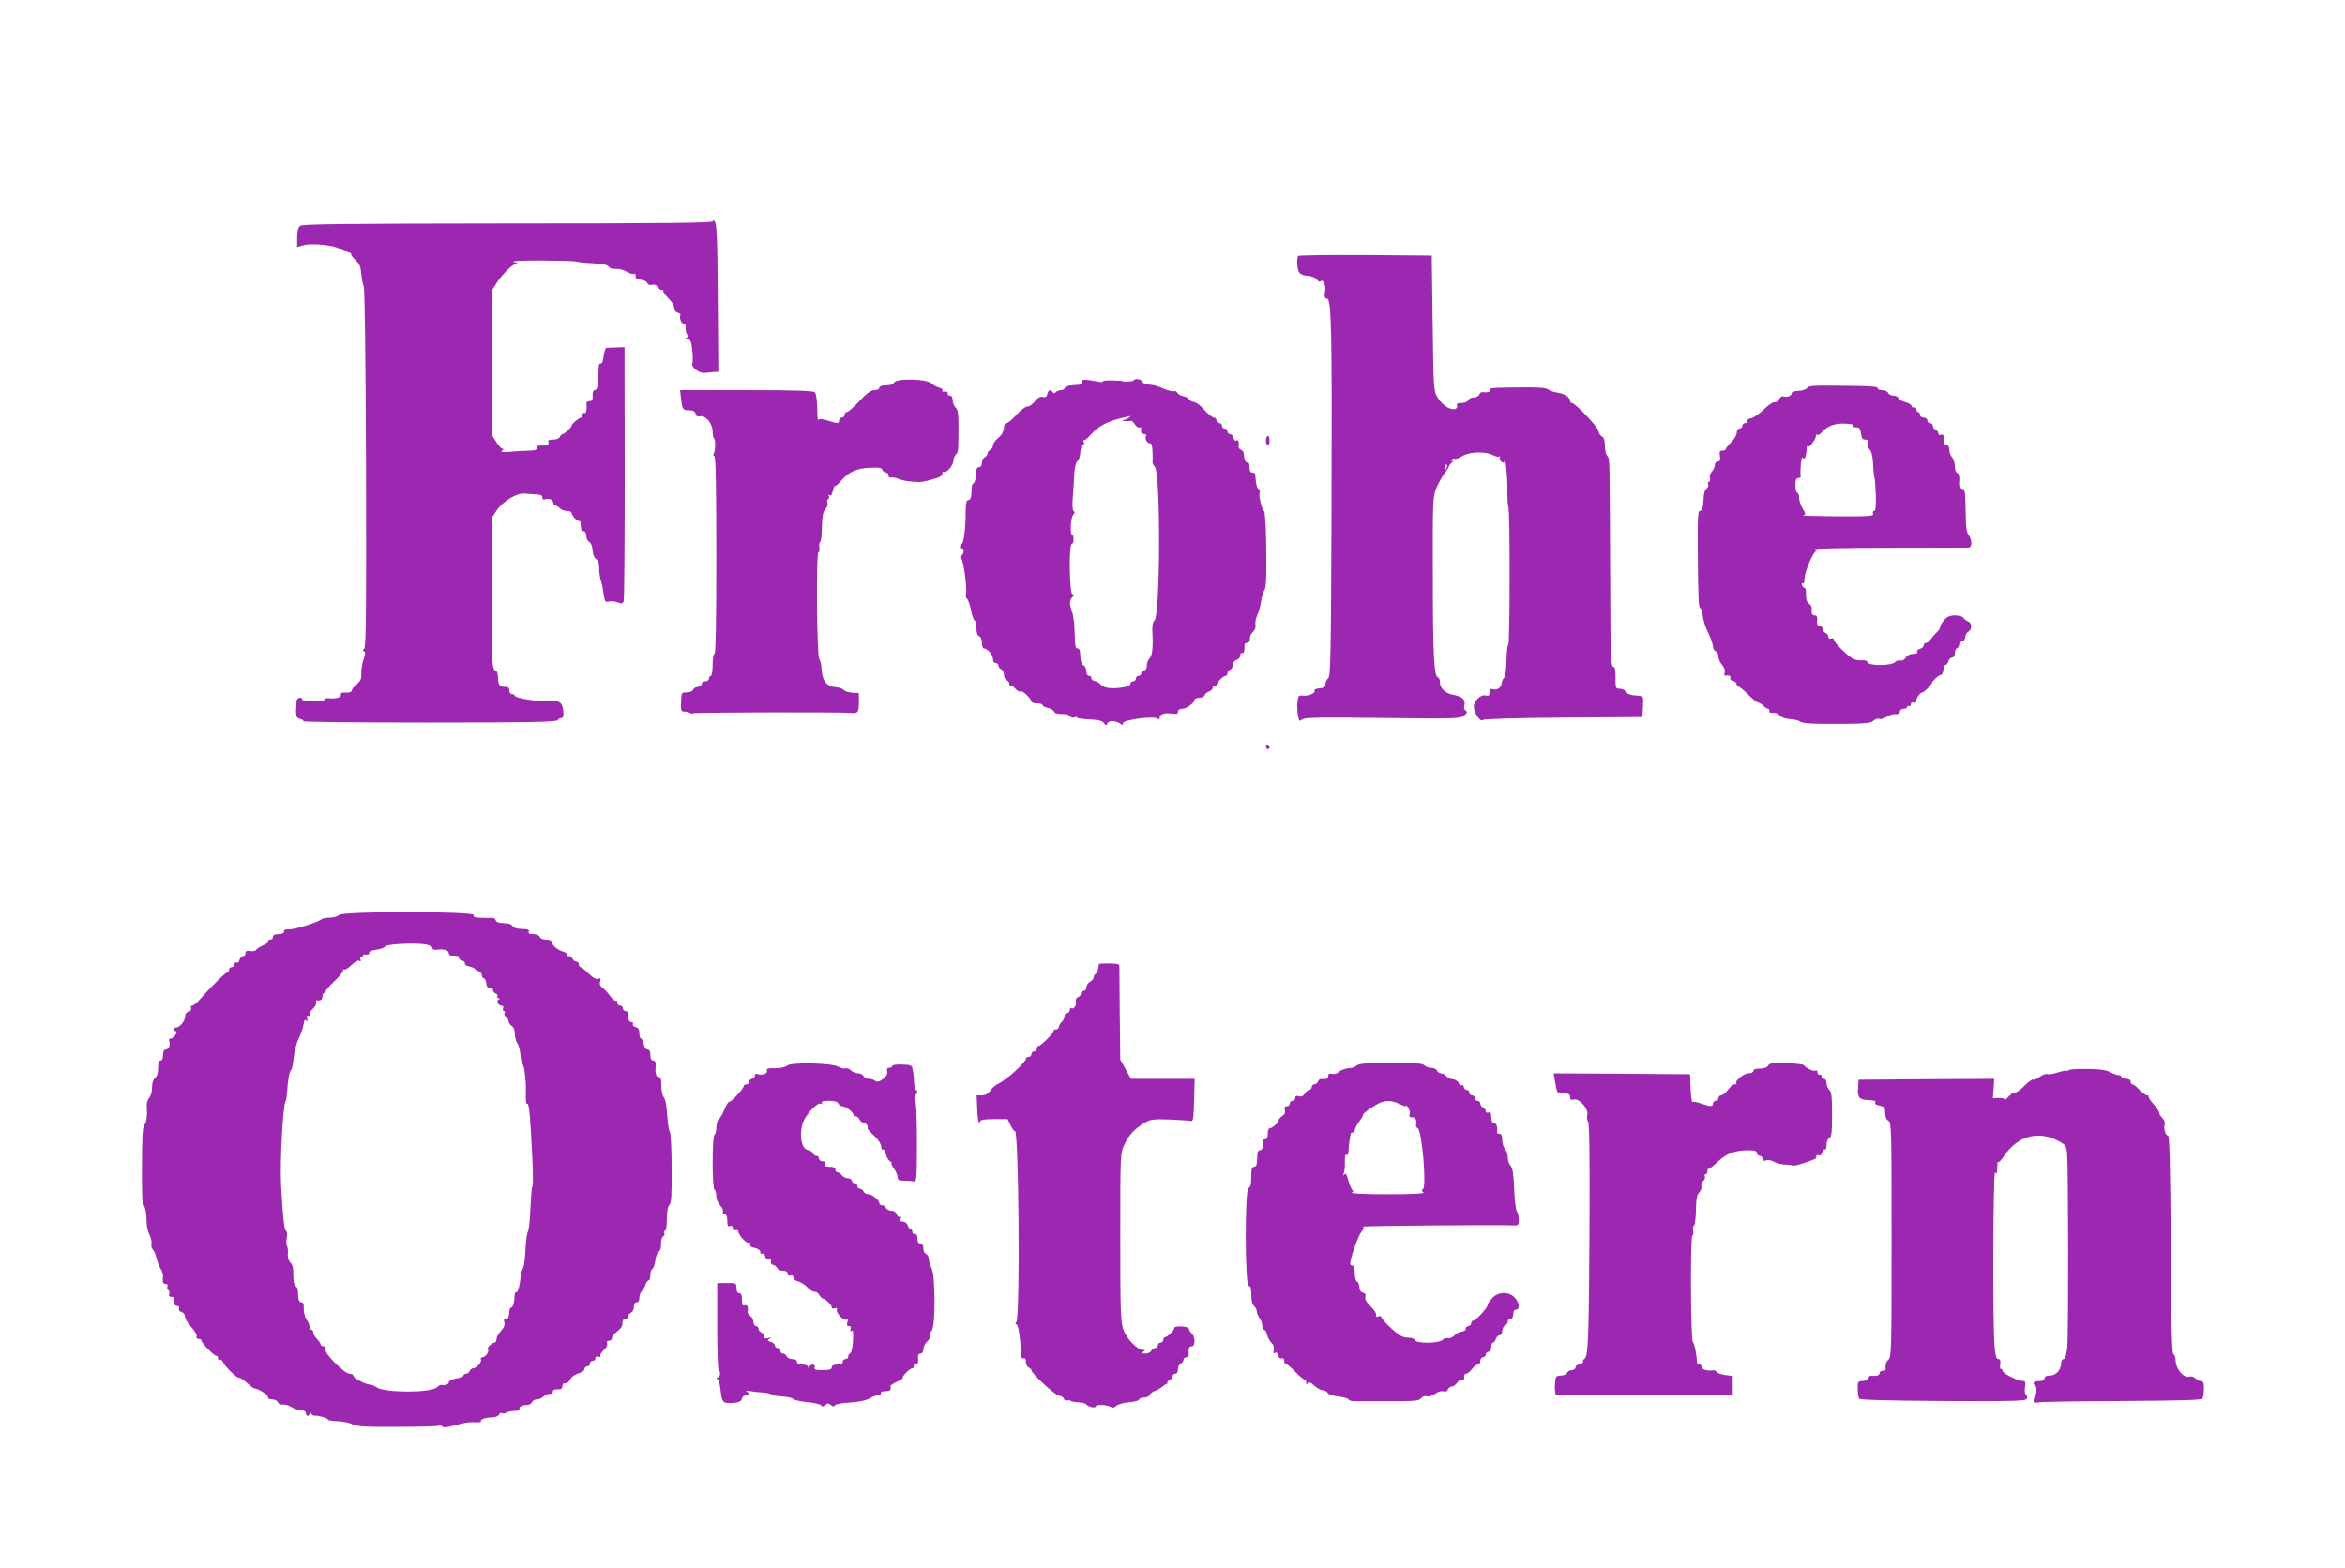 <?xml version="1.0" standalone="no"?>
<!DOCTYPE svg PUBLIC "-//W3C//DTD SVG 20010904//EN"
 "http://www.w3.org/TR/2001/REC-SVG-20010904/DTD/svg10.dtd">
<svg version="1.0" xmlns="http://www.w3.org/2000/svg"
 width="1280pt" height="856pt" viewBox="0 0 1280 856"
 preserveAspectRatio="xMidYMid meet">
<g transform="translate(0,856) scale(0.1,-0.1)"
fill="#9c27b0" stroke="none">
<path d="M3894 7353 c6 -10 -220 -13 -1116 -13 -880 -1 -1127 -3 -1139 -13
-12 -9 -17 -28 -17 -64 l0 -51 36 10 c43 12 171 -1 195 -20 7 -5 25 -12 41
-16 15 -4 26 -9 23 -13 -3 -3 7 -17 23 -32 22 -20 29 -36 32 -76 2 -27 8 -57
13 -65 6 -9 11 -387 13 -994 2 -786 0 -981 -10 -988 -10 -7 -10 -11 -1 -14 9
-4 8 -15 -3 -46 -8 -23 -13 -57 -12 -76 2 -27 -4 -40 -25 -58 -15 -13 -27 -28
-27 -34 0 -9 -20 -14 -48 -11 -6 1 -12 -5 -12 -14 0 -14 -27 -21 -72 -17 -10
1 -18 -3 -18 -8 0 -6 -27 -10 -60 -10 -33 0 -60 4 -60 10 0 18 -30 11 -31 -7
-6 -85 -4 -92 19 -98 13 -3 21 -9 18 -13 -2 -4 307 -7 687 -7 543 0 694 3 700
13 4 6 14 12 22 12 9 0 12 11 10 35 -5 51 -21 62 -78 57 -54 -5 -187 16 -187
30 0 4 -7 8 -15 8 -8 0 -15 9 -15 20 0 15 -7 20 -24 20 -30 0 -36 9 -38 55 -1
20 -6 35 -14 35 -19 0 -22 73 -21 470 l2 365 29 42 c31 46 108 92 148 88 13
-1 40 -3 61 -4 27 -1 37 -5 37 -17 0 -10 6 -14 15 -10 21 8 45 -3 45 -20 0 -8
5 -14 11 -14 6 0 17 -7 25 -15 9 -8 26 -15 40 -15 13 0 24 -4 24 -10 0 -15 33
-50 42 -44 4 3 8 -9 8 -25 0 -21 5 -31 15 -31 9 0 15 -9 15 -25 0 -13 7 -28
16 -33 10 -6 17 -24 19 -47 1 -23 9 -41 19 -47 9 -5 16 -21 16 -36 -1 -32 5
-71 13 -92 3 -8 8 -36 12 -63 6 -42 8 -47 29 -41 12 3 34 1 48 -5 21 -8 28 -7
32 6 4 8 6 324 6 702 l-1 686 -47 -2 c-26 -1 -50 -2 -53 -2 -4 -1 -10 -21 -14
-46 -3 -25 -10 -43 -16 -40 -5 4 -10 -4 -11 -17 0 -13 -2 -34 -3 -48 -1 -14
-3 -37 -3 -52 -1 -16 -8 -28 -15 -28 -9 0 -13 -11 -12 -30 1 -23 -2 -30 -17
-30 -10 0 -18 -6 -17 -12 4 -31 -2 -59 -11 -53 -5 3 -10 -1 -10 -9 0 -9 -4
-16 -8 -16 -11 0 -52 -35 -52 -44 0 -9 -39 -46 -49 -46 -5 0 -11 -7 -15 -15
-3 -9 -18 -15 -37 -15 -24 0 -30 -4 -25 -15 5 -14 -10 -19 -51 -18 -7 1 -13
-5 -13 -13 0 -10 -12 -14 -39 -14 -21 0 -67 -3 -102 -6 -47 -4 -60 -3 -49 5 9
6 10 11 3 11 -6 0 -22 17 -35 38 l-23 37 0 395 0 395 27 42 c32 49 87 102 108
104 8 1 2 5 -15 9 -18 5 42 8 150 8 99 -1 184 -3 189 -6 4 -2 45 -7 90 -9 56
-3 83 -9 89 -19 5 -9 21 -14 40 -12 18 1 44 -6 59 -16 15 -10 32 -15 38 -11 5
3 10 -2 10 -13 0 -14 7 -19 26 -19 15 0 31 -8 36 -17 6 -11 16 -15 28 -11 12
4 23 -1 33 -15 7 -11 17 -17 20 -13 4 3 7 1 7 -6 0 -6 14 -25 30 -41 17 -16
30 -39 30 -51 0 -12 8 -23 20 -26 11 -3 17 -9 14 -14 -8 -14 6 -49 19 -46 7 1
11 -8 9 -22 -1 -13 3 -29 8 -36 8 -9 7 -15 -2 -18 -9 -4 -7 -6 4 -6 10 -1 19
-12 22 -28 7 -35 10 -95 5 -108 -8 -20 39 -54 68 -51 15 2 38 4 51 5 l23 1 -3
405 c-2 330 -6 406 -17 417 -10 10 -12 10 -7 1z"/>
<path d="M7087 7163 c-11 -11 -7 -77 6 -93 7 -8 27 -16 46 -16 21 -1 40 -9 48
-19 7 -10 16 -16 19 -12 16 16 32 -15 27 -53 -5 -32 -2 -40 10 -40 25 0 28
-170 25 -1153 -3 -793 -5 -910 -18 -920 -8 -7 -15 -21 -15 -32 0 -15 -8 -21
-33 -23 -18 -2 -30 -7 -27 -12 8 -13 -31 -31 -62 -28 -24 3 -27 0 -31 -36 -2
-22 -1 -55 3 -74 6 -30 8 -32 23 -20 14 11 94 12 439 8 397 -5 423 -4 444 13
18 14 20 20 10 27 -9 5 -12 17 -8 30 8 29 -11 47 -58 56 -45 8 -75 35 -75 68
0 13 -5 26 -12 28 -21 7 -27 135 -27 565 -1 405 0 423 20 470 11 26 31 62 45
80 13 17 24 35 24 39 0 4 8 13 18 21 9 8 11 11 3 7 -9 -5 -12 -3 -7 5 4 6 11
9 16 6 5 -3 24 4 42 15 40 24 126 27 167 5 16 -8 32 -11 36 -7 5 4 5 2 2 -4
-4 -7 0 -17 8 -24 12 -10 15 -10 16 1 4 49 17 -71 17 -148 -1 -51 2 -96 5
-100 10 -9 9 -753 0 -753 -5 0 -9 -39 -10 -87 -1 -47 -6 -89 -12 -92 -6 -4
-12 -17 -14 -30 -4 -27 -23 -40 -48 -34 -14 4 -19 0 -19 -17 0 -18 -4 -21 -20
-17 -28 7 -67 -31 -65 -63 2 -36 35 -83 49 -71 7 6 183 11 441 13 l430 3 3 58
c3 49 1 57 -15 58 -49 2 -67 7 -78 22 -7 10 -22 17 -34 17 -23 0 -23 1 -23 73
0 33 -4 47 -13 47 -12 0 -15 81 -16 488 -3 666 -2 649 -16 663 -7 7 -13 32
-13 56 0 29 -5 45 -17 51 -9 5 -17 18 -18 29 -1 20 -127 153 -145 153 -5 0
-10 5 -10 11 0 20 -28 39 -67 45 -21 3 -45 11 -53 18 -11 9 -54 12 -150 11
-168 -2 -173 -3 -165 -15 6 -9 -14 -14 -43 -11 -7 1 -15 -5 -18 -14 -3 -8 -17
-15 -30 -15 -14 0 -27 -7 -30 -15 -4 -9 -19 -15 -36 -15 -22 0 -29 -4 -25 -14
4 -9 -1 -16 -11 -19 -28 -6 -68 20 -93 60 -24 38 -24 40 -29 408 l-5 370 -361
3 c-198 1 -363 -1 -367 -5z m805 -1165 c-8 -8 -9 -4 -5 13 4 13 8 18 11 10 2
-7 -1 -18 -6 -23z"/>
<path d="M4881 6472 c-6 -10 -22 -16 -45 -16 -23 0 -36 -5 -36 -13 0 -7 -11
-13 -26 -13 -20 0 -42 -16 -83 -60 -31 -33 -62 -60 -69 -60 -7 0 -12 -7 -12
-15 0 -8 -7 -15 -15 -15 -8 0 -15 -7 -15 -15 0 -18 -5 -19 -63 -1 -34 10 -47
11 -51 2 -2 -6 -5 23 -5 65 -1 44 -6 80 -13 87 -9 9 -106 12 -374 12 l-362 0
5 -42 c7 -64 10 -68 44 -68 22 0 32 -5 36 -19 3 -13 11 -17 24 -14 29 8 69
-40 69 -82 0 -19 3 -36 8 -39 9 -5 7 -70 -3 -85 -3 -6 -1 -11 4 -11 8 0 11
-167 11 -540 0 -353 -3 -540 -10 -540 -6 0 -10 -27 -10 -60 0 -33 -4 -60 -10
-60 -5 0 -10 -7 -10 -15 0 -8 -9 -15 -20 -15 -11 0 -20 -7 -20 -15 0 -8 -9
-15 -20 -15 -11 0 -23 -7 -26 -15 -4 -9 -19 -15 -35 -15 -25 0 -29 -4 -30 -27
-4 -73 -3 -78 17 -78 10 0 24 -3 30 -7 6 -4 14 -5 17 -2 4 5 811 7 857 2 43
-4 48 1 48 55 l0 53 -37 2 c-20 2 -40 8 -46 15 -5 7 -25 14 -43 15 -48 3 -74
35 -77 94 -1 26 -7 54 -13 60 -14 14 -18 593 -4 584 5 -3 6 8 4 25 -2 16 0 29
4 29 5 0 10 36 10 81 2 60 6 85 19 99 10 11 15 26 12 34 -4 9 -2 18 4 21 5 4
6 11 3 17 -4 7 -2 8 5 4 7 -5 13 4 17 24 4 17 9 29 11 26 3 -2 19 11 35 30 43
49 83 67 156 70 48 3 64 0 68 -11 4 -8 12 -15 20 -15 8 0 14 -7 14 -16 0 -9 6
-14 13 -11 6 2 26 -1 42 -8 26 -10 57 -15 115 -17 8 0 40 6 70 15 39 10 55 19
54 31 -1 9 3 13 8 10 14 -9 52 36 52 60 0 12 6 27 13 34 14 15 14 15 15 149 0
72 -3 96 -16 108 -9 9 -16 27 -16 41 0 15 -6 24 -15 24 -8 0 -14 6 -12 13 1 7
-6 11 -17 9 -10 -2 -15 1 -12 6 3 6 -5 13 -18 16 -14 3 -32 14 -41 23 -25 24
-191 29 -204 5z"/>
<path d="M5904 6475 c4 -10 -1 -15 -17 -16 -51 -2 -71 -7 -75 -17 -2 -7 -11
-12 -21 -12 -9 0 -22 -5 -28 -11 -8 -8 -13 -8 -17 0 -11 17 -23 13 -29 -10 -4
-16 -11 -20 -26 -16 -14 3 -26 -4 -42 -24 -12 -16 -31 -29 -42 -29 -11 0 -37
-20 -59 -45 -22 -25 -46 -45 -54 -45 -9 0 -14 -11 -14 -27 -1 -18 -11 -37 -30
-53 -17 -13 -30 -32 -30 -42 0 -10 -7 -21 -15 -24 -8 -4 -15 -13 -15 -20 0 -8
-7 -17 -15 -20 -8 -4 -15 -17 -15 -30 0 -15 -6 -24 -15 -24 -8 0 -15 -8 -16
-17 -2 -44 -6 -65 -15 -71 -9 -7 -10 -11 -12 -62 -1 -18 -7 -30 -16 -30 -11 0
-14 -16 -15 -67 0 -90 -11 -173 -22 -173 -5 0 -9 -7 -9 -16 0 -8 5 -12 10 -9
6 3 10 -3 10 -14 0 -10 -6 -22 -12 -24 -9 -4 -10 -8 -2 -14 13 -10 34 -165 27
-194 -3 -12 -1 -24 5 -28 7 -4 16 -32 22 -62 6 -29 15 -55 20 -57 6 -2 10 -21
10 -42 0 -24 5 -40 15 -44 9 -3 15 -18 15 -36 0 -16 4 -30 10 -30 19 0 50 -35
50 -57 0 -14 6 -23 15 -23 8 0 15 -6 15 -14 0 -8 7 -16 15 -20 8 -3 15 -16 15
-30 0 -13 7 -26 15 -30 8 -3 15 -13 15 -21 0 -9 4 -14 8 -11 5 3 16 -4 25 -15
10 -11 22 -17 28 -14 10 7 59 -39 59 -56 0 -5 14 -9 30 -9 17 0 30 -4 30 -9 0
-5 13 -12 29 -16 16 -3 32 -13 35 -20 3 -9 18 -14 41 -13 21 1 40 -4 45 -12 4
-7 15 -10 24 -7 9 4 16 3 16 -1 0 -4 30 -8 67 -10 49 -2 69 -7 79 -20 11 -15
13 -15 19 -1 6 17 49 15 73 -4 8 -7 12 -5 12 5 0 18 168 40 188 25 8 -7 12 -5
12 6 0 18 30 27 70 21 23 -4 30 -1 30 10 0 10 9 16 23 16 24 1 67 32 67 49 0
6 11 11 25 11 14 0 28 7 31 15 3 8 14 17 25 20 10 4 19 13 19 21 0 8 5 12 10
9 6 -3 10 -1 10 4 0 14 37 51 50 51 6 0 10 6 10 14 0 8 7 16 15 20 8 3 15 15
15 27 0 12 8 23 20 26 11 3 20 14 20 25 0 10 5 16 10 13 9 -6 14 10 13 43 -1
6 5 12 13 12 8 0 15 6 16 13 0 6 2 17 2 23 1 6 9 18 18 27 9 10 14 25 11 37
-3 11 2 35 10 52 8 18 18 53 21 77 3 24 11 49 16 56 12 15 14 70 11 283 -2 83
-7 152 -11 152 -11 0 -32 89 -24 102 4 5 1 14 -6 18 -10 6 -14 24 -19 83 -1 4
-8 7 -16 7 -10 0 -15 10 -15 31 0 16 -4 28 -9 25 -10 -7 -21 16 -21 44 0 10
-7 21 -15 24 -9 3 -15 11 -14 18 3 26 -1 39 -12 33 -6 -4 -13 2 -16 14 -3 12
-12 21 -19 21 -8 0 -14 7 -14 15 0 8 -7 15 -15 15 -8 0 -15 7 -15 15 0 8 -7
15 -15 15 -8 0 -15 7 -15 15 0 8 -6 15 -14 15 -7 0 -31 19 -52 42 -20 23 -46
43 -57 43 -10 1 -23 8 -27 15 -5 8 -19 15 -31 17 -13 2 -27 10 -32 18 -4 8
-13 12 -20 9 -7 -2 -33 4 -58 15 -24 12 -58 21 -75 21 -19 0 -34 6 -38 15 -6
16 -41 21 -50 7 -3 -6 -61 -8 -61 -2 0 0 -24 2 -52 3 -29 1 -53 -1 -53 -5 0
-4 -10 -5 -22 -2 -74 14 -100 14 -94 -1z m261 -194 c-6 -5 -19 -11 -30 -14
-15 -4 -13 -5 8 -6 15 0 29 0 32 2 2 1 12 -8 20 -21 9 -12 21 -20 26 -16 5 3
9 2 8 -3 -4 -21 2 -33 17 -33 8 0 13 -4 10 -9 -9 -14 4 -41 20 -41 10 0 14
-14 15 -47 1 -27 1 -52 0 -57 -1 -5 5 -16 13 -25 32 -36 30 -820 -3 -840 -8
-6 -12 -25 -11 -57 5 -90 0 -132 -15 -148 -8 -8 -15 -26 -15 -40 0 -16 -6 -26
-15 -26 -8 0 -15 -7 -15 -15 0 -8 -7 -15 -15 -15 -8 0 -15 -7 -15 -15 0 -8 -7
-15 -15 -15 -8 0 -15 -6 -15 -14 0 -9 -18 -16 -55 -21 -58 -7 -93 0 -110 21
-5 7 -19 14 -30 16 -11 2 -19 10 -18 16 2 7 -4 12 -12 12 -9 0 -15 9 -15 25 0
13 -7 28 -16 33 -11 6 -17 23 -17 51 -1 27 -5 41 -14 41 -14 0 -14 2 -18 105
-1 39 -8 83 -14 98 -14 37 -14 60 2 76 10 11 10 14 0 18 -16 6 -19 273 -3 273
6 0 10 11 10 25 0 14 -3 25 -7 25 -14 0 -9 94 5 109 9 9 10 16 3 20 -7 5 -9
33 -5 77 3 38 7 95 8 128 2 32 9 62 15 66 7 4 14 20 16 36 2 16 4 31 5 34 2 3
2 8 1 13 0 4 4 7 10 7 6 0 9 7 5 15 -3 8 -2 14 2 12 5 -1 22 14 40 34 36 41
83 66 157 85 27 6 52 12 55 13 2 1 0 -3 -5 -8z"/>
<path d="M9864 6442 c-5 -8 -26 -15 -47 -16 -20 0 -37 -6 -37 -12 0 -15 -26
-25 -44 -18 -8 3 -19 -4 -26 -16 -6 -12 -18 -19 -25 -16 -7 2 -34 -16 -59 -41
-26 -25 -57 -46 -69 -47 -12 -1 -21 -7 -19 -14 1 -7 -5 -12 -13 -12 -8 0 -15
-7 -15 -15 0 -8 -7 -15 -15 -15 -9 0 -15 -9 -15 -22 0 -13 -14 -36 -30 -52
-17 -16 -30 -33 -30 -38 0 -4 -8 -8 -18 -8 -15 0 -18 -6 -14 -30 3 -23 0 -30
-12 -30 -9 0 -16 -8 -16 -19 0 -11 -7 -27 -16 -36 -9 -9 -14 -25 -11 -35 3
-11 1 -20 -5 -20 -6 0 -8 -7 -4 -15 3 -8 -1 -18 -9 -22 -8 -5 -15 -27 -16 -53
-3 -55 -8 -70 -23 -70 -8 0 -10 -57 -9 -207 3 -300 4 -317 15 -324 5 -3 11
-24 13 -46 3 -22 16 -63 30 -90 14 -28 25 -61 25 -72 0 -12 7 -24 15 -27 8 -4
15 -16 15 -29 0 -12 9 -32 20 -45 12 -14 18 -31 14 -42 -3 -10 -2 -18 3 -17
20 4 34 -2 28 -12 -4 -6 2 -13 14 -16 12 -3 21 -12 21 -21 0 -8 3 -13 6 -10 3
4 26 -15 52 -40 25 -26 52 -47 59 -48 7 -1 20 -9 29 -18 8 -9 20 -16 25 -16 5
0 8 -6 7 -12 -2 -8 6 -12 20 -10 14 2 29 -4 36 -14 8 -10 29 -18 55 -20 23 -1
48 -7 54 -12 16 -12 62 -15 240 -14 121 1 150 4 163 17 9 9 23 14 32 10 8 -3
27 2 41 12 14 9 36 16 49 14 14 -1 22 3 22 13 0 9 8 16 20 16 11 0 20 5 20 11
0 5 5 7 10 4 6 -3 10 1 10 9 0 10 6 13 15 10 10 -4 15 0 15 11 0 16 22 45 34
45 8 0 51 43 51 51 0 10 38 44 49 44 6 0 12 12 14 28 2 15 7 27 12 27 5 0 12
9 15 20 3 11 13 20 21 20 8 0 14 10 14 24 0 13 7 26 15 30 8 3 15 12 15 21 0
8 6 15 13 15 7 0 13 10 14 22 1 12 9 26 18 30 20 12 19 47 -2 55 -10 4 -22 12
-26 20 -4 7 -25 13 -46 13 -27 0 -43 -7 -59 -25 -12 -14 -22 -31 -22 -38 0 -7
-8 -20 -17 -28 -10 -9 -25 -26 -33 -37 -8 -12 -20 -22 -27 -22 -7 0 -13 -6
-13 -14 0 -7 -9 -16 -21 -19 -12 -3 -18 -10 -14 -16 4 -7 -5 -11 -22 -11 -18
0 -33 -8 -41 -21 -8 -12 -19 -18 -28 -15 -9 3 -22 -1 -30 -9 -21 -21 -142 -21
-150 -1 -3 9 -16 13 -32 11 -15 -1 -36 2 -47 8 -29 15 -105 90 -105 104 0 7
-7 10 -15 7 -9 -4 -15 0 -15 9 0 8 -7 17 -15 21 -8 3 -15 12 -15 21 0 8 -7 15
-15 15 -15 0 -19 10 -16 43 1 9 -4 17 -13 17 -16 0 -20 11 -17 38 1 8 -5 20
-15 27 -12 8 -17 24 -16 49 1 20 -2 36 -7 36 -5 0 -12 7 -15 16 -3 8 -2 12 4
9 6 -4 10 7 10 26 0 37 48 149 64 150 6 0 2 4 -9 9 -12 5 150 9 395 9 228 0
425 1 438 1 17 0 22 6 22 27 0 14 -7 34 -15 43 -11 12 -15 45 -16 133 -1 93
-4 117 -15 117 -14 0 -18 15 -14 58 1 12 -6 25 -14 28 -10 4 -16 18 -16 39 0
19 -7 40 -15 49 -8 8 -15 26 -15 40 0 16 -6 26 -15 26 -10 0 -15 10 -15 31 0
24 -4 30 -15 25 -9 -3 -15 0 -15 8 0 8 -7 16 -15 20 -8 3 -15 12 -15 21 0 8
-7 15 -15 15 -8 0 -15 7 -15 15 0 8 -9 15 -20 15 -11 0 -20 7 -20 15 0 8 -4
15 -10 15 -5 0 -10 7 -10 16 0 8 -5 12 -10 9 -6 -3 -13 0 -16 9 -3 8 -19 18
-36 21 -16 4 -32 13 -35 21 -3 8 -15 14 -28 14 -13 0 -25 7 -29 15 -3 8 -17
15 -31 15 -14 0 -25 4 -25 8 0 12 -16 14 -206 16 -141 2 -173 0 -180 -12z
m253 -204 c-12 -8 -7 -10 23 -12 9 -1 16 -13 18 -33 3 -25 8 -33 23 -33 15 0
19 -5 14 -19 -3 -11 1 -26 10 -35 11 -11 17 -37 19 -79 1 -35 5 -67 7 -72 3
-6 6 -49 8 -97 1 -62 -1 -88 -10 -88 -6 0 -9 -7 -5 -15 5 -13 -21 -15 -197
-14 -111 1 -194 3 -185 6 16 4 15 7 -2 36 -11 18 -20 44 -20 60 0 15 -4 27
-10 27 -5 0 -10 18 -10 40 0 29 4 40 15 40 8 0 14 3 14 8 -5 31 3 115 10 104
10 -17 21 5 22 46 0 15 3 21 6 14 5 -14 49 45 45 61 -1 5 2 6 7 3 5 -3 15 2
22 11 31 37 73 53 131 50 31 -1 51 -5 45 -9z"/>
<path d="M6910 6155 c0 -14 5 -25 10 -25 6 0 10 11 10 25 0 14 -4 25 -10 25
-5 0 -10 -11 -10 -25z"/>
<path d="M6910 4486 c0 -9 5 -16 10 -16 6 0 10 4 10 9 0 6 -4 13 -10 16 -5 3
-10 -1 -10 -9z"/>
<path d="M1850 3564 c-7 -7 -29 -14 -49 -14 -20 0 -41 -4 -46 -9 -18 -16 -149
-57 -177 -55 -19 2 -28 -2 -28 -12 0 -9 -11 -14 -30 -14 -20 0 -30 -5 -30 -15
0 -8 -7 -15 -16 -15 -8 0 -13 -4 -10 -9 3 -5 -9 -15 -27 -22 -17 -7 -35 -18
-39 -25 -4 -6 -19 -9 -33 -6 -18 3 -25 0 -25 -12 0 -9 -6 -16 -14 -16 -7 0
-16 -9 -19 -21 -3 -12 -10 -18 -16 -14 -6 3 -11 -1 -11 -9 0 -9 -7 -16 -15
-16 -8 0 -15 -7 -15 -15 0 -8 -4 -15 -10 -15 -10 0 -87 -76 -147 -144 -17 -20
-37 -36 -43 -36 -7 0 -10 -6 -7 -14 3 -8 -2 -16 -14 -19 -12 -3 -19 -14 -19
-29 0 -23 -30 -58 -50 -58 -6 0 -10 -4 -10 -10 0 -5 5 -10 10 -10 6 0 5 -8 -2
-20 -7 -11 -19 -20 -26 -20 -9 0 -12 -6 -8 -15 8 -21 -3 -45 -20 -45 -9 0 -14
-11 -14 -30 0 -19 -5 -30 -14 -30 -9 0 -13 -13 -13 -42 0 -27 -6 -45 -17 -53
-10 -8 -16 -27 -16 -53 0 -23 -7 -47 -16 -56 -8 -9 -14 -28 -13 -43 4 -53 -1
-92 -13 -105 -10 -9 -13 -71 -13 -230 -1 -119 2 -215 6 -212 10 6 19 -34 19
-84 0 -24 7 -57 16 -74 9 -17 13 -39 11 -49 -3 -11 1 -25 8 -32 7 -7 16 -29
20 -47 4 -19 14 -45 22 -57 8 -12 14 -30 13 -40 -4 -33 0 -43 15 -43 8 0 12
-6 9 -14 -3 -8 -1 -17 5 -20 6 -4 8 -13 4 -21 -3 -9 1 -15 11 -15 9 0 15 -3
15 -7 -4 -25 3 -43 17 -43 10 0 14 -6 11 -14 -3 -8 2 -16 14 -19 11 -3 19 -14
19 -25 0 -11 15 -37 34 -57 20 -21 32 -43 29 -51 -3 -8 1 -14 11 -14 9 0 16
-4 16 -9 0 -14 71 -86 81 -83 5 1 9 -5 9 -14 0 -8 5 -12 10 -9 6 3 13 -1 17
-11 9 -23 76 -89 88 -86 6 1 25 -12 43 -28 18 -17 36 -30 40 -30 22 -1 78 -37
75 -47 -3 -8 5 -13 21 -13 15 0 29 -7 33 -16 3 -9 15 -14 27 -12 13 1 34 -5
49 -15 14 -9 38 -17 52 -17 16 0 25 -6 25 -15 0 -8 5 -15 10 -15 6 0 10 6 10
13 0 9 2 9 9 -1 4 -7 12 -12 17 -11 16 3 74 -13 74 -21 0 -4 23 -8 52 -9 29
-1 66 -8 82 -17 25 -12 71 -15 243 -14 117 0 219 3 227 6 8 3 17 1 20 -4 4 -6
19 -6 43 0 21 5 54 13 73 18 19 5 50 7 67 5 18 -1 30 1 28 6 -6 9 25 20 64 21
17 1 32 7 35 15 3 8 10 11 16 8 5 -3 16 -3 23 2 6 4 21 8 32 9 40 2 46 4 41
13 -7 10 16 21 44 21 10 0 20 7 24 15 3 8 15 15 26 15 12 0 28 7 36 15 9 8 24
15 35 15 10 0 18 6 17 13 -2 7 8 12 25 12 20 -1 27 4 27 18 0 11 6 17 15 15 9
-2 21 8 28 21 7 15 26 28 45 33 18 5 32 15 32 23 0 8 7 15 15 15 8 0 15 7 15
15 0 8 7 15 15 15 8 0 15 7 15 15 0 9 6 12 17 8 10 -4 14 -2 10 4 -3 5 5 20
18 31 15 13 22 28 19 37 -4 10 0 15 10 15 9 0 16 6 16 14 0 8 12 24 28 36 15
12 28 27 28 33 1 7 2 18 3 25 0 6 8 12 16 12 8 0 15 6 15 14 0 8 7 16 15 20 8
3 15 17 15 31 0 16 6 25 15 25 9 0 15 9 15 24 0 14 6 31 14 38 7 8 17 24 20
36 4 12 12 22 17 22 5 0 9 13 9 29 0 16 5 31 11 33 5 2 13 23 16 47 3 23 12
45 19 48 8 3 13 19 12 40 -1 19 5 38 12 43 7 4 9 13 6 19 -4 6 -2 11 3 11 7 0
11 26 11 64 0 42 5 69 14 78 11 11 13 54 12 204 0 104 -5 192 -10 196 -5 3
-11 44 -14 89 -3 51 -10 89 -18 97 -8 8 -14 35 -14 63 0 37 -4 49 -15 49 -15
0 -20 22 -16 68 1 14 -4 22 -14 22 -10 0 -15 10 -15 30 0 20 -5 30 -15 30 -9
0 -18 12 -21 30 -4 17 -10 30 -15 30 -5 0 -9 13 -9 29 0 21 -6 30 -21 34 -12
3 -18 10 -14 16 3 6 -1 11 -9 11 -11 0 -16 9 -16 30 0 20 -5 30 -15 30 -8 0
-15 7 -15 15 0 8 -7 15 -15 15 -8 0 -15 7 -15 16 0 8 -4 13 -8 10 -5 -3 -19 9
-32 27 -13 18 -32 38 -42 45 -13 9 -17 20 -12 34 5 17 3 20 -11 14 -12 -4 -28
5 -52 29 -19 19 -39 35 -44 35 -5 0 -9 7 -9 15 0 8 -6 15 -14 15 -8 0 -16 7
-20 15 -3 8 -13 15 -21 15 -9 0 -14 4 -11 9 3 5 -6 12 -22 16 -28 7 -62 37
-62 55 0 5 -13 10 -29 10 -16 0 -31 6 -35 15 -3 9 -18 15 -35 15 -22 0 -29 4
-25 14 4 10 -5 14 -37 14 -28 1 -46 6 -51 16 -6 10 -23 16 -47 16 -26 0 -41 5
-45 15 -3 9 -11 15 -18 14 -7 -1 -34 -1 -60 0 -36 1 -46 4 -42 15 8 21 -719
22 -736 0z m473 -160 c20 -4 37 -12 37 -19 0 -9 10 -12 28 -10 36 5 62 -3 62
-20 0 -7 6 -13 13 -12 31 1 48 -4 43 -12 -3 -5 3 -11 14 -14 11 -3 19 -11 18
-17 -2 -7 8 -14 22 -16 13 -3 27 -8 30 -12 3 -5 13 -11 23 -15 9 -3 17 -13 17
-21 0 -8 5 -16 12 -18 6 -2 12 -15 13 -29 1 -16 7 -23 19 -21 9 2 16 -4 16
-11 0 -8 7 -18 16 -21 8 -3 12 -10 9 -16 -3 -5 0 -10 7 -11 9 0 10 -2 1 -5
-16 -7 -5 -34 14 -34 9 0 13 -6 9 -15 -3 -8 -1 -15 5 -15 6 0 7 -5 3 -11 -3
-6 -1 -15 7 -19 7 -5 14 -16 15 -26 2 -10 10 -21 18 -26 10 -5 16 -22 16 -41
0 -18 6 -42 14 -53 8 -11 15 -40 17 -64 2 -25 7 -48 12 -51 4 -3 10 -26 12
-50 2 -24 4 -46 5 -49 1 -3 1 -31 0 -64 -1 -34 2 -56 8 -52 10 6 17 -70 28
-305 4 -75 4 -142 0 -147 -4 -6 -8 -61 -11 -122 -2 -61 -8 -116 -13 -123 -5
-7 -12 -54 -14 -105 -3 -61 -9 -96 -17 -101 -7 -5 -11 -14 -10 -22 5 -26 -12
-109 -22 -104 -5 4 -9 -4 -10 -17 -1 -40 -8 -63 -18 -66 -6 -2 -11 -12 -11
-22 0 -29 -11 -50 -23 -43 -6 4 -8 -2 -4 -16 4 -15 -2 -30 -19 -48 -13 -14
-24 -34 -24 -44 0 -11 -5 -19 -11 -19 -14 0 -43 -29 -36 -37 10 -10 -13 -43
-29 -43 -8 0 -12 -5 -9 -11 8 -13 -23 -49 -42 -49 -7 0 -16 -7 -19 -15 -4 -8
-12 -15 -20 -15 -8 0 -14 -4 -14 -10 0 -5 -18 -13 -40 -16 -24 -4 -40 -12 -40
-20 0 -12 -19 -19 -43 -15 -4 1 -14 -5 -22 -13 -31 -31 -285 -31 -330 0 -11 8
-25 14 -32 14 -25 0 -93 35 -93 47 0 7 -10 13 -21 13 -30 0 -141 113 -133 134
4 11 1 16 -10 16 -9 0 -16 5 -16 10 0 6 -9 19 -20 30 -11 11 -20 27 -20 35 0
8 -4 15 -10 15 -5 0 -10 7 -10 15 0 9 -7 27 -17 41 -9 14 -16 41 -15 60 1 24
-3 34 -13 34 -9 0 -16 11 -17 28 -2 50 -3 53 -15 60 -8 5 -12 28 -12 59 1 37
-3 57 -15 69 -11 10 -16 29 -15 48 2 17 0 37 -5 44 -4 7 -4 26 -1 43 4 18 3
34 -3 38 -11 7 -18 71 -28 256 -6 124 10 427 24 450 4 6 7 28 9 50 3 64 13
119 23 125 4 3 10 32 13 65 3 33 15 80 27 104 12 24 24 59 27 78 4 25 8 31 15
21 7 -9 8 -6 5 10 -3 12 -1 20 4 16 5 -3 9 1 9 9 0 8 9 22 20 32 12 10 18 25
16 32 -3 7 -2 12 2 12 22 -4 32 3 32 21 0 11 5 20 12 20 6 0 9 3 5 6 -3 3 19
29 48 57 30 28 51 55 48 60 -3 6 -2 7 4 4 5 -4 24 7 41 24 19 18 36 28 43 23
9 -5 10 -2 6 10 -4 10 -3 15 3 11 6 -3 10 -1 10 4 0 6 3 10 8 10 19 -3 33 2
27 10 -3 6 15 13 40 16 25 4 45 11 45 16 0 14 157 23 223 13z"/>
<path d="M5999 3298 c0 -2 -3 -14 -5 -28 -3 -14 -9 -26 -14 -28 -6 -2 -10 -10
-10 -17 0 -8 -9 -19 -20 -25 -11 -6 -20 -20 -20 -30 0 -11 -7 -20 -15 -20 -8
0 -15 -6 -15 -14 0 -8 -7 -17 -16 -20 -10 -4 -14 -14 -11 -26 5 -20 -15 -45
-26 -33 -4 3 -7 -1 -7 -10 0 -9 -7 -17 -15 -17 -8 0 -15 -8 -15 -19 0 -10 -7
-24 -15 -31 -8 -7 -15 -19 -15 -26 0 -8 -7 -14 -15 -14 -8 0 -15 -4 -15 -10 0
-12 -68 -80 -80 -80 -6 0 -10 -7 -10 -15 0 -8 -7 -15 -15 -15 -8 0 -15 -7 -15
-15 0 -8 -7 -15 -15 -15 -8 0 -15 -4 -15 -9 0 -21 -108 -119 -155 -140 -11 -5
-29 -21 -39 -35 -12 -17 -28 -26 -47 -26 l-28 0 3 -70 c1 -38 5 -73 9 -76 4
-4 7 -2 7 4 0 8 25 12 75 12 l75 0 17 -35 c9 -19 19 -32 23 -30 21 13 29
-1017 8 -1042 -7 -8 -7 -13 0 -13 10 0 22 -75 24 -153 1 -27 5 -36 15 -33 9 4
13 -3 13 -20 0 -13 7 -27 15 -30 8 -4 15 -10 15 -15 0 -17 132 -139 151 -139
11 0 22 -7 26 -16 3 -8 11 -13 18 -10 7 2 16 2 19 -2 4 -3 23 -7 42 -8 20 -1
39 -6 43 -11 8 -13 51 -23 51 -12 0 12 57 11 80 -1 14 -7 23 -6 33 5 9 8 39
17 68 19 29 2 55 9 57 15 2 6 15 11 28 11 14 0 27 7 30 15 3 8 16 17 27 21 12
3 30 14 41 23 10 9 21 16 25 16 3 0 5 4 3 8 -1 4 5 10 13 13 8 4 15 12 15 20
0 8 7 14 15 14 9 0 15 9 15 25 0 14 7 28 15 31 8 4 15 12 15 20 0 8 7 14 16
14 9 0 14 8 13 18 -3 32 1 42 16 42 10 0 15 10 15 29 0 16 -7 34 -15 41 -8 7
-15 18 -15 24 0 7 -17 13 -40 14 -23 2 -40 -2 -40 -8 0 -13 -37 -50 -50 -50
-5 0 -10 -7 -10 -15 0 -8 -7 -15 -15 -15 -8 0 -15 -7 -15 -15 0 -8 -7 -15 -15
-15 -9 0 -18 -7 -21 -15 -4 -8 -18 -15 -33 -15 -20 0 -23 2 -11 10 13 8 13 10
-2 10 -29 0 -86 58 -105 108 -16 43 -18 87 -18 507 0 451 0 461 22 505 26 54
51 82 104 116 38 23 48 25 142 22 56 -2 109 -6 117 -8 13 -4 15 13 18 113 l3
117 -174 0 -174 0 -29 53 -29 52 -3 250 c-1 138 -2 256 -2 263 0 8 -18 12 -55
12 -30 0 -55 -1 -56 -2z"/>
<path d="M4296 2742 c-8 -8 -35 -14 -64 -14 -39 1 -50 -2 -46 -13 6 -16 -26
-28 -50 -19 -11 4 -16 1 -16 -10 0 -9 -7 -16 -15 -16 -8 0 -15 -7 -15 -15 0
-8 -7 -15 -15 -15 -8 0 -15 -4 -15 -9 0 -13 -71 -91 -79 -86 -4 2 -16 -16 -26
-41 -10 -24 -24 -49 -32 -55 -7 -6 -13 -26 -13 -45 0 -18 -4 -36 -10 -39 -6
-4 -10 -65 -10 -150 0 -85 4 -146 10 -150 6 -3 10 -19 10 -36 0 -16 9 -38 21
-50 11 -11 18 -27 15 -35 -3 -8 1 -14 9 -14 10 0 15 -11 15 -35 0 -26 3 -33
15 -29 10 4 15 0 15 -11 0 -11 5 -15 15 -11 8 3 15 0 15 -7 1 -20 47 -70 59
-63 6 4 9 1 5 -7 -3 -10 5 -16 25 -20 19 -4 31 -13 31 -22 0 -9 5 -13 11 -10
6 4 13 -3 16 -15 3 -13 11 -19 20 -16 9 4 13 0 11 -11 -2 -10 3 -18 10 -18 7
0 17 -7 22 -15 9 -15 13 -16 45 -19 8 0 15 -8 15 -16 0 -9 6 -12 15 -9 9 4 15
0 15 -10 0 -9 12 -19 27 -22 15 -4 38 -19 51 -33 13 -14 30 -25 38 -23 7 1 19
-6 26 -18 7 -11 16 -20 20 -20 13 0 48 -34 48 -47 0 -7 7 -10 16 -6 11 4 15 2
12 -7 -6 -18 38 -64 53 -55 8 5 9 1 4 -14 -4 -15 -2 -21 9 -21 10 0 13 -6 9
-17 -4 -11 -3 -14 5 -9 9 5 11 -10 8 -55 -2 -35 -8 -65 -15 -67 -6 -2 -11 -10
-11 -18 0 -8 -7 -14 -15 -14 -8 0 -15 -7 -15 -15 0 -10 -10 -15 -30 -15 -20 0
-30 -5 -30 -15 0 -11 -12 -15 -50 -15 -40 0 -48 3 -44 15 4 9 0 15 -9 15 -8 0
-18 -6 -20 -12 -4 -10 -6 -10 -6 0 -1 7 -14 12 -31 12 -20 0 -30 5 -30 15 0 9
-9 15 -25 15 -14 0 -28 7 -31 15 -4 8 -12 15 -20 15 -8 0 -14 7 -14 15 0 8 -7
15 -15 15 -8 0 -15 6 -15 14 0 7 -10 16 -22 20 -20 5 -21 8 -8 17 12 8 10 9
-7 4 -17 -5 -23 -2 -23 10 0 8 -7 18 -15 21 -8 4 -15 12 -15 20 0 8 -6 14 -13
14 -7 0 -14 10 -14 22 -1 13 -9 28 -18 34 -9 7 -15 16 -14 20 5 27 -2 43 -16
38 -12 -5 -15 2 -15 30 0 25 -4 36 -15 36 -10 0 -15 10 -15 28 0 27 -2 28 -52
27 l-53 0 0 -237 c0 -131 3 -238 8 -238 4 0 7 -9 7 -20 0 -11 -6 -20 -12 -20
-9 0 -10 -3 -2 -8 6 -4 14 -31 17 -60 8 -67 11 -72 52 -72 42 0 65 9 65 25 0
7 10 15 23 19 18 5 20 8 7 16 -12 8 -9 9 10 6 14 -3 45 -7 70 -8 25 -2 48 -7
51 -11 3 -5 30 -10 59 -11 28 -2 55 -8 58 -13 4 -6 38 -14 77 -18 38 -3 73
-11 77 -18 5 -8 11 -7 22 2 13 11 19 11 32 0 11 -9 17 -10 22 -1 4 6 41 13 82
15 49 3 87 11 110 24 19 11 41 18 48 15 7 -2 11 2 10 10 -2 8 7 13 25 13 25
-1 32 6 28 28 -1 4 15 14 34 23 19 8 34 18 32 22 -3 9 40 52 53 52 6 0 9 6 8
13 -2 6 3 11 10 9 12 -2 16 9 13 41 -1 9 4 17 13 17 10 0 16 9 16 23 0 13 9
32 20 42 12 10 18 25 16 32 -3 7 1 19 9 27 22 21 21 301 0 342 -8 16 -15 39
-15 50 0 12 -7 24 -15 28 -8 3 -15 17 -15 31 0 16 -6 25 -15 25 -8 0 -16 7
-16 15 -3 35 -5 40 -17 38 -7 -2 -12 4 -12 12 0 8 -4 15 -9 15 -5 0 -13 9 -16
20 -3 11 -15 20 -25 20 -14 0 -18 5 -13 17 4 10 2 14 -5 9 -6 -3 -13 3 -17 14
-4 12 -15 20 -30 20 -12 0 -25 7 -29 15 -3 8 -12 15 -21 15 -8 0 -15 5 -15 10
0 17 -39 50 -60 50 -11 0 -23 7 -26 15 -4 8 -12 15 -20 15 -8 0 -14 7 -14 15
0 8 -7 15 -15 15 -8 0 -15 6 -15 13 0 7 -10 14 -22 14 -13 1 -28 9 -34 18 -6
8 -16 15 -23 15 -6 0 -11 7 -11 15 0 10 -10 15 -31 15 -24 0 -30 4 -25 15 4
10 -1 15 -14 15 -11 0 -20 7 -20 15 0 8 -6 15 -14 15 -8 0 -16 6 -19 14 -3 8
-16 16 -29 18 -34 5 -48 90 -24 152 19 48 80 111 98 100 7 -4 8 -2 4 4 -5 9 7
12 39 12 31 0 47 -5 51 -15 4 -8 14 -15 23 -15 20 -1 61 -34 61 -50 0 -6 4 -9
9 -5 6 3 15 -4 21 -15 6 -11 17 -20 24 -20 13 0 25 -17 22 -31 0 -3 16 -22 37
-41 21 -20 37 -45 37 -57 0 -12 4 -20 9 -17 5 4 12 -7 16 -24 4 -16 14 -34 23
-40 9 -5 13 -10 9 -10 -5 0 1 -13 12 -29 12 -16 21 -38 21 -48 0 -15 7 -19 38
-19 20 0 44 -2 52 -4 13 -4 15 24 15 215 0 135 -4 223 -10 227 -6 5 -5 15 4
30 10 16 10 23 2 26 -6 2 -11 18 -11 35 0 18 -3 48 -6 67 -6 35 -6 36 -60 38
-31 1 -54 -2 -54 -8 0 -5 -7 -10 -16 -10 -11 0 -15 -6 -11 -20 7 -26 -48 -69
-66 -51 -6 6 -21 11 -34 11 -13 0 -26 7 -29 15 -4 8 -17 15 -29 15 -13 0 -31
7 -40 16 -8 9 -22 14 -29 11 -7 -3 -26 1 -42 10 -39 20 -258 24 -278 5z"/>
<path d="M7435 2752 c-16 -2 -32 -8 -35 -13 -3 -5 -21 -10 -40 -11 -19 -2 -42
-11 -52 -20 -10 -10 -25 -14 -37 -11 -15 4 -21 1 -21 -11 0 -15 -11 -20 -38
-17 -7 1 -15 -5 -18 -14 -3 -8 -12 -15 -20 -15 -8 0 -14 -7 -14 -15 0 -8 -6
-15 -13 -15 -7 0 -18 -9 -25 -21 -9 -14 -19 -18 -32 -14 -14 4 -20 2 -20 -9 0
-9 -7 -16 -15 -16 -8 0 -15 -7 -15 -15 0 -8 -7 -15 -16 -15 -12 0 -15 -6 -11
-20 4 -14 -1 -25 -14 -33 -10 -6 -19 -16 -19 -22 0 -13 -36 -45 -50 -45 -6 0
-10 -13 -10 -30 0 -21 -5 -30 -16 -30 -9 0 -14 -8 -13 -17 3 -32 -1 -43 -15
-43 -7 0 -13 -10 -13 -22 -1 -56 -4 -68 -18 -68 -12 0 -15 -13 -15 -55 0 -40
-4 -57 -15 -61 -21 -8 -20 -534 1 -534 10 0 14 -14 14 -49 0 -31 5 -53 15 -61
8 -7 15 -20 15 -29 0 -10 7 -26 15 -37 8 -10 15 -29 15 -41 0 -13 4 -23 10
-23 5 0 13 -12 16 -27 4 -16 15 -36 25 -45 11 -11 15 -25 12 -39 -5 -16 -3
-20 6 -15 8 5 14 0 18 -14 3 -13 11 -19 19 -16 9 3 14 -2 14 -14 0 -11 4 -19
9 -18 4 2 28 -17 52 -42 24 -25 47 -44 51 -42 5 1 8 -6 8 -15 0 -13 2 -15 8
-5 7 9 15 6 36 -13 15 -14 36 -25 46 -25 10 0 23 -7 27 -15 5 -8 29 -17 57
-19 27 -3 52 -10 56 -16 3 -5 17 -10 31 -10 13 0 98 0 189 0 142 0 167 2 177
16 7 10 20 14 32 11 12 -3 31 3 44 13 14 11 32 17 44 14 13 -4 22 0 26 10 4 9
13 16 21 16 8 0 21 9 29 20 8 12 21 20 28 18 9 -2 13 4 11 14 -2 10 3 18 10
18 7 0 22 11 32 25 10 14 25 25 32 25 8 0 14 9 14 20 0 11 7 20 15 20 8 0 15
7 15 15 0 8 7 15 15 15 9 0 15 9 15 25 0 14 4 25 9 25 5 0 13 9 16 20 3 11 13
20 21 20 8 0 14 10 14 24 0 13 7 26 15 30 8 3 15 12 15 21 0 8 7 15 15 15 9 0
15 9 15 25 0 16 6 25 15 25 23 0 18 42 -9 68 -34 32 -88 30 -121 -5 -14 -15
-25 -32 -25 -38 0 -15 -65 -85 -78 -85 -7 0 -12 -7 -12 -15 0 -8 -7 -15 -15
-15 -8 0 -15 -7 -15 -15 0 -8 -9 -15 -20 -15 -11 0 -29 -9 -41 -21 -11 -11
-27 -18 -36 -15 -8 3 -21 -1 -29 -9 -20 -20 -142 -21 -150 -2 -3 8 -20 14 -39
14 -27 0 -46 10 -89 49 -30 27 -54 54 -55 61 -1 7 -8 10 -17 6 -12 -4 -15 -2
-12 8 2 7 -11 28 -30 46 -23 22 -33 39 -29 52 3 13 -1 21 -14 24 -12 3 -19 14
-19 30 0 14 -6 27 -12 29 -7 3 -13 22 -13 46 0 27 -4 42 -12 42 -7 0 -13 5
-13 11 0 29 42 149 60 172 15 18 17 27 8 30 -12 5 761 11 825 7 24 -1 27 2 27
32 0 19 -5 39 -10 44 -6 6 -13 61 -15 123 -3 82 -9 116 -20 127 -8 9 -15 29
-15 45 0 17 -7 37 -15 45 -8 9 -15 31 -15 50 0 24 -5 34 -15 34 -8 0 -14 3
-14 8 5 27 -3 52 -16 52 -10 0 -15 10 -15 31 0 24 -4 30 -15 25 -9 -3 -15 0
-15 8 0 8 -7 16 -15 20 -8 3 -15 12 -15 21 0 8 -7 15 -15 15 -8 0 -15 7 -15
15 0 8 -7 15 -15 15 -8 0 -15 7 -15 15 0 8 -7 15 -15 15 -8 0 -15 7 -15 16 0
8 -5 12 -10 9 -6 -3 -14 2 -18 12 -4 10 -18 19 -32 21 -14 1 -30 9 -36 17 -6
8 -19 15 -28 15 -9 0 -19 7 -22 15 -4 8 -17 15 -31 15 -13 0 -31 6 -38 14 -10
10 -50 13 -162 13 -81 0 -161 -2 -178 -5z m208 -221 c20 -10 34 -14 31 -7 -3
6 2 2 10 -8 9 -11 14 -28 10 -38 -4 -13 0 -18 15 -18 19 0 25 -13 20 -46 0 -4
4 -10 10 -14 23 -14 49 -319 28 -332 -9 -6 -8 -10 3 -18 10 -6 -54 -10 -195
-10 -121 0 -204 4 -196 9 8 5 9 11 3 14 -5 4 -15 27 -22 52 -9 34 -16 43 -22
33 -7 -9 -8 -7 -3 7 4 11 7 40 6 63 -1 29 2 42 8 37 7 -4 11 5 12 22 0 15 3
39 5 53 2 14 5 30 6 37 1 7 6 11 12 10 5 -1 10 5 11 13 0 8 11 29 24 47 13 17
23 34 22 38 -2 7 63 53 94 65 33 14 69 11 108 -9z"/>
<path d="M9651 2742 c-6 -10 -22 -16 -45 -16 -23 0 -36 -5 -36 -13 0 -7 -11
-13 -26 -13 -26 0 -78 -43 -66 -54 3 -3 -1 -6 -9 -6 -9 0 -25 -13 -37 -30 -13
-16 -29 -30 -37 -30 -8 0 -15 -7 -15 -15 0 -8 -7 -15 -15 -15 -8 0 -15 -7 -15
-15 0 -18 -13 -18 -64 0 -22 8 -43 12 -47 9 -5 -3 -9 30 -11 73 l-3 78 -372 3
-373 2 6 -32 c13 -79 12 -78 49 -78 28 0 35 -4 35 -19 0 -14 5 -18 20 -14 30
8 82 -51 74 -84 -4 -13 -1 -29 4 -36 8 -9 10 -193 8 -598 -3 -564 -7 -690 -27
-697 -5 -2 -9 -10 -9 -18 0 -8 -9 -14 -20 -14 -11 0 -20 -7 -20 -15 0 -8 -9
-15 -20 -15 -11 0 -23 -7 -26 -15 -4 -8 -18 -15 -34 -15 -23 0 -28 -5 -31 -28
-2 -15 -3 -39 -1 -53 l3 -26 483 -1 484 0 0 53 0 53 -41 5 c-22 3 -43 11 -47
17 -4 6 -11 10 -16 9 -31 -5 -64 3 -64 16 0 8 -6 15 -13 15 -8 0 -14 6 -14 13
-2 43 -14 102 -23 111 -12 12 -14 590 -2 582 5 -3 6 8 4 25 -2 16 0 29 5 29 4
0 9 36 10 81 1 61 5 85 18 99 10 11 15 26 12 34 -3 8 1 20 9 27 8 7 13 18 10
26 -3 7 -1 13 4 13 6 0 10 7 10 17 0 9 2 14 5 11 3 -2 25 15 50 38 48 46 94
64 168 64 35 0 47 -4 47 -15 0 -8 7 -15 15 -15 8 0 15 -7 15 -16 0 -11 6 -14
20 -9 12 4 31 0 43 -8 12 -7 40 -14 61 -15 21 -1 41 -3 43 -6 3 -2 28 4 56 13
74 26 72 25 71 38 -1 6 5 9 13 6 9 -4 16 2 20 16 3 11 9 18 14 15 5 -3 9 9 9
26 0 18 6 33 15 36 12 5 15 29 15 129 0 97 -3 125 -15 135 -8 7 -15 23 -15 36
0 15 -6 24 -15 24 -8 0 -14 6 -12 13 1 6 -4 11 -10 10 -7 -2 -13 4 -13 13 0 8
-4 12 -10 9 -10 -6 -51 12 -62 28 -3 6 -47 11 -97 13 -75 2 -92 0 -100 -14z"/>
<path d="M11290 2717 c0 -5 -4 -6 -8 -3 -5 3 -27 -2 -50 -9 -23 -8 -48 -12
-56 -9 -9 3 -27 -3 -42 -15 -14 -11 -30 -18 -36 -15 -5 3 -27 -13 -49 -35 -23
-23 -45 -38 -50 -35 -5 3 -20 -7 -34 -22 -14 -15 -25 -22 -25 -16 0 5 -14 9
-31 8 l-31 -2 4 53 3 53 -370 -2 -370 -3 -3 -44 c-4 -50 5 -63 45 -66 50 -3
54 -5 48 -15 -4 -6 7 -13 24 -16 27 -6 31 -11 31 -40 0 -21 6 -37 18 -43 16
-9 17 -51 17 -651 0 -601 -1 -642 -18 -654 -10 -8 -16 -24 -15 -37 2 -18 -2
-24 -14 -23 -10 1 -18 -4 -18 -12 0 -13 -18 -18 -46 -15 -7 1 -14 -5 -18 -14
-3 -8 -17 -15 -31 -15 -23 0 -25 -4 -25 -42 0 -24 4 -48 8 -54 5 -7 155 -11
458 -13 396 -2 452 0 457 13 4 9 1 18 -5 22 -6 4 -8 21 -5 40 5 27 2 34 -10
34 -29 0 -113 43 -113 57 0 8 -4 12 -8 9 -5 -3 -6 8 -4 25 3 21 0 29 -10 29
-11 0 -17 18 -21 68 -11 112 -8 969 3 952 8 -12 10 -10 11 10 1 14 2 31 2 38
-1 7 2 11 5 8 3 -3 17 11 30 32 73 108 181 140 289 87 49 -25 51 -28 56 -73 7
-78 8 -986 1 -1056 -5 -46 -11 -66 -20 -66 -8 0 -14 -11 -14 -25 0 -35 -29
-65 -62 -65 -18 0 -28 -5 -28 -15 0 -10 -10 -15 -30 -15 -29 0 -40 -13 -21
-25 10 -6 8 -51 -2 -62 -4 -3 -7 -13 -7 -21 0 -10 7 -13 28 -8 15 3 221 6 457
7 298 2 432 5 437 13 4 6 8 30 8 54 0 32 -4 42 -16 42 -8 0 -22 7 -31 15 -9 9
-23 13 -35 9 -28 -8 -70 41 -72 83 0 19 -6 37 -13 41 -8 5 -12 165 -14 600 -3
440 -7 592 -15 592 -14 0 -26 42 -18 63 3 8 -3 23 -13 33 -10 10 -18 23 -18
30 0 7 -14 27 -30 46 -16 18 -29 36 -27 41 1 4 -3 7 -9 7 -7 0 -25 14 -41 30
-15 17 -33 30 -38 30 -6 0 -10 7 -10 15 0 9 -9 15 -25 15 -14 0 -25 5 -25 10
0 6 -7 10 -15 10 -9 0 -30 8 -48 17 -23 12 -59 17 -130 17 -53 1 -97 -3 -97
-7z"/>
</g>
</svg>
